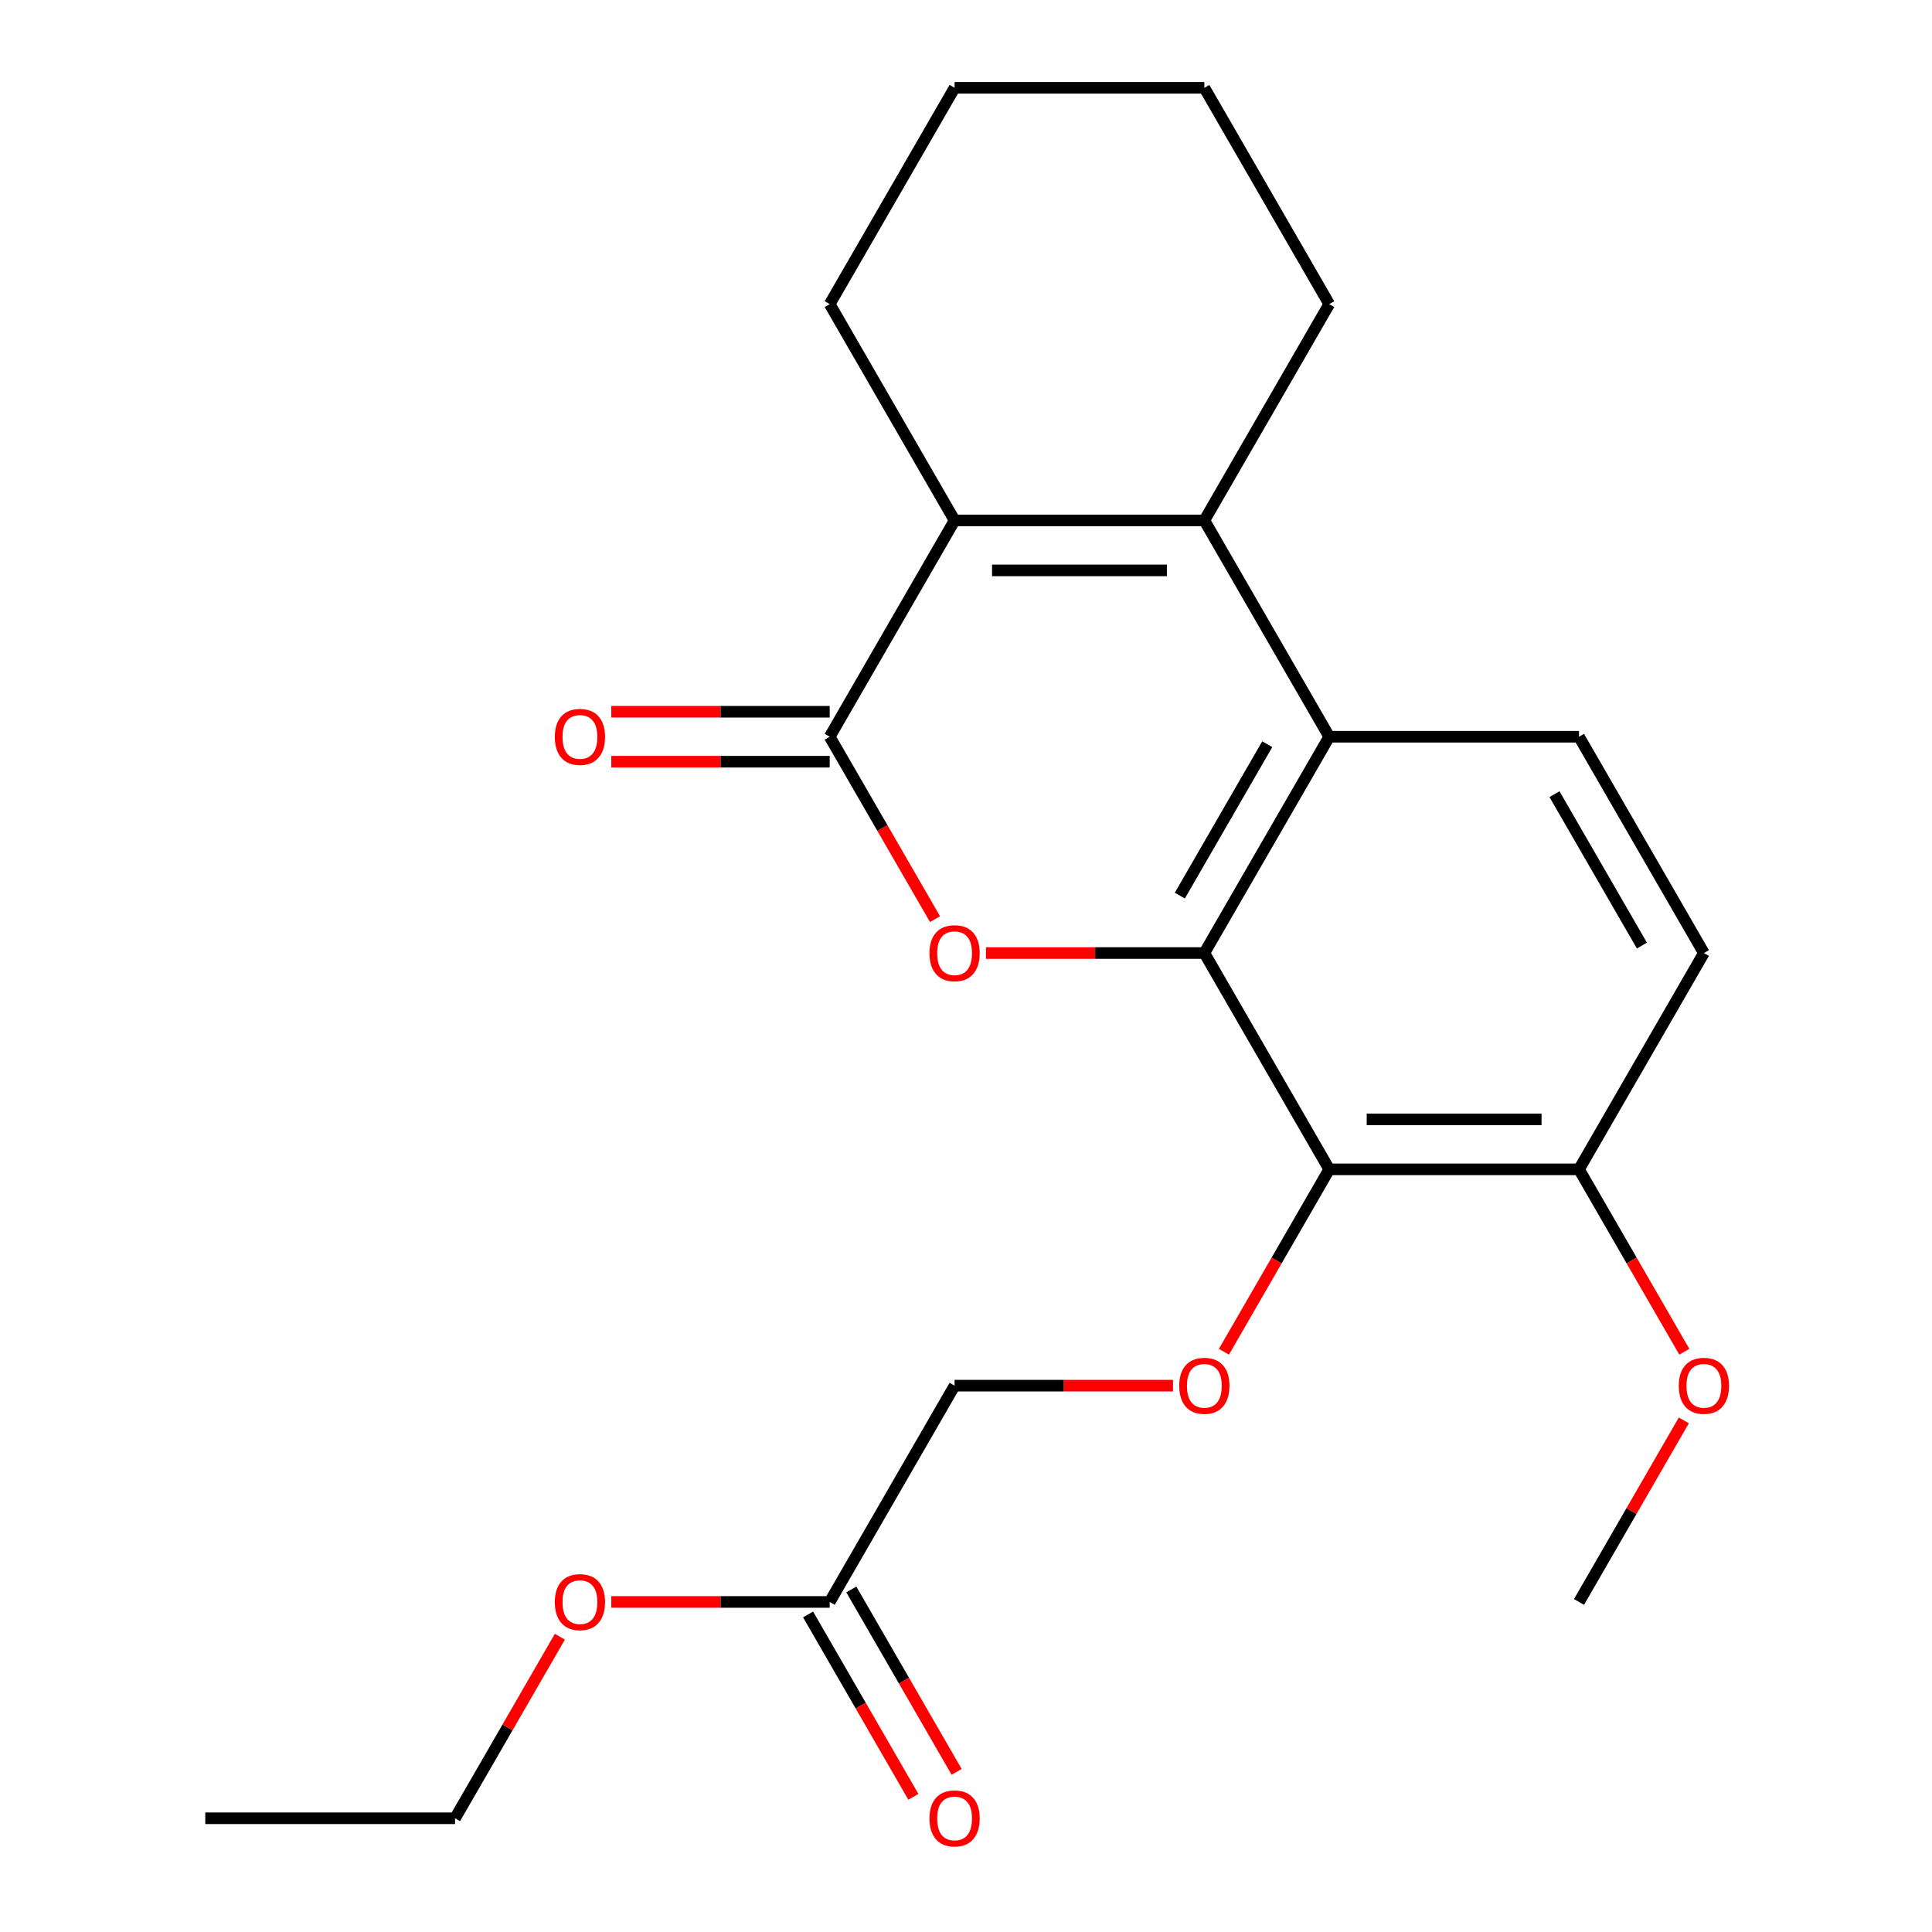 <?xml version='1.0' encoding='iso-8859-1'?>
<svg version='1.1' baseProfile='full'
              xmlns='http://www.w3.org/2000/svg'
                      xmlns:rdkit='http://www.rdkit.org/xml'
                      xmlns:xlink='http://www.w3.org/1999/xlink'
                  xml:space='preserve'
width='1000px' height='1000px' viewBox='0 0 1000 1000'>
<!-- END OF HEADER -->
<rect style='opacity:1.0;fill:#FFFFFF;stroke:none' width='1000' height='1000' x='0' y='0'> </rect>
<path class='bond-0' d='M 623.372,493.292 L 566.848,493.292' style='fill:none;fill-rule:evenodd;stroke:#000000;stroke-width:6px;stroke-linecap:butt;stroke-linejoin:miter;stroke-opacity:1' />
<path class='bond-0' d='M 566.848,493.292 L 510.324,493.292' style='fill:none;fill-rule:evenodd;stroke:#FF0000;stroke-width:6px;stroke-linecap:butt;stroke-linejoin:miter;stroke-opacity:1' />
<path class='bond-3' d='M 623.372,493.292 L 688.012,381.333' style='fill:none;fill-rule:evenodd;stroke:#000000;stroke-width:6px;stroke-linecap:butt;stroke-linejoin:miter;stroke-opacity:1' />
<path class='bond-3' d='M 610.676,463.57 L 655.924,385.199' style='fill:none;fill-rule:evenodd;stroke:#000000;stroke-width:6px;stroke-linecap:butt;stroke-linejoin:miter;stroke-opacity:1' />
<path class='bond-5' d='M 623.372,493.292 L 688.012,605.252' style='fill:none;fill-rule:evenodd;stroke:#000000;stroke-width:6px;stroke-linecap:butt;stroke-linejoin:miter;stroke-opacity:1' />
<path class='bond-1' d='M 483.959,475.74 L 456.705,428.537' style='fill:none;fill-rule:evenodd;stroke:#FF0000;stroke-width:6px;stroke-linecap:butt;stroke-linejoin:miter;stroke-opacity:1' />
<path class='bond-1' d='M 456.705,428.537 L 429.452,381.333' style='fill:none;fill-rule:evenodd;stroke:#000000;stroke-width:6px;stroke-linecap:butt;stroke-linejoin:miter;stroke-opacity:1' />
<path class='bond-10' d='M 429.452,368.405 L 372.929,368.405' style='fill:none;fill-rule:evenodd;stroke:#000000;stroke-width:6px;stroke-linecap:butt;stroke-linejoin:miter;stroke-opacity:1' />
<path class='bond-10' d='M 372.929,368.405 L 316.405,368.405' style='fill:none;fill-rule:evenodd;stroke:#FF0000;stroke-width:6px;stroke-linecap:butt;stroke-linejoin:miter;stroke-opacity:1' />
<path class='bond-10' d='M 429.452,394.261 L 372.929,394.261' style='fill:none;fill-rule:evenodd;stroke:#000000;stroke-width:6px;stroke-linecap:butt;stroke-linejoin:miter;stroke-opacity:1' />
<path class='bond-10' d='M 372.929,394.261 L 316.405,394.261' style='fill:none;fill-rule:evenodd;stroke:#FF0000;stroke-width:6px;stroke-linecap:butt;stroke-linejoin:miter;stroke-opacity:1' />
<path class='bond-24' d='M 429.452,381.333 L 494.092,269.373' style='fill:none;fill-rule:evenodd;stroke:#000000;stroke-width:6px;stroke-linecap:butt;stroke-linejoin:miter;stroke-opacity:1' />
<path class='bond-2' d='M 623.372,269.373 L 688.012,381.333' style='fill:none;fill-rule:evenodd;stroke:#000000;stroke-width:6px;stroke-linecap:butt;stroke-linejoin:miter;stroke-opacity:1' />
<path class='bond-4' d='M 623.372,269.373 L 494.092,269.373' style='fill:none;fill-rule:evenodd;stroke:#000000;stroke-width:6px;stroke-linecap:butt;stroke-linejoin:miter;stroke-opacity:1' />
<path class='bond-4' d='M 603.98,295.229 L 513.484,295.229' style='fill:none;fill-rule:evenodd;stroke:#000000;stroke-width:6px;stroke-linecap:butt;stroke-linejoin:miter;stroke-opacity:1' />
<path class='bond-14' d='M 623.372,269.373 L 688.012,157.414' style='fill:none;fill-rule:evenodd;stroke:#000000;stroke-width:6px;stroke-linecap:butt;stroke-linejoin:miter;stroke-opacity:1' />
<path class='bond-7' d='M 688.012,381.333 L 817.291,381.333' style='fill:none;fill-rule:evenodd;stroke:#000000;stroke-width:6px;stroke-linecap:butt;stroke-linejoin:miter;stroke-opacity:1' />
<path class='bond-15' d='M 494.092,269.373 L 429.452,157.414' style='fill:none;fill-rule:evenodd;stroke:#000000;stroke-width:6px;stroke-linecap:butt;stroke-linejoin:miter;stroke-opacity:1' />
<path class='bond-6' d='M 688.012,605.252 L 660.759,652.456' style='fill:none;fill-rule:evenodd;stroke:#000000;stroke-width:6px;stroke-linecap:butt;stroke-linejoin:miter;stroke-opacity:1' />
<path class='bond-6' d='M 660.759,652.456 L 633.505,699.659' style='fill:none;fill-rule:evenodd;stroke:#FF0000;stroke-width:6px;stroke-linecap:butt;stroke-linejoin:miter;stroke-opacity:1' />
<path class='bond-8' d='M 688.012,605.252 L 817.291,605.252' style='fill:none;fill-rule:evenodd;stroke:#000000;stroke-width:6px;stroke-linecap:butt;stroke-linejoin:miter;stroke-opacity:1' />
<path class='bond-8' d='M 707.404,579.396 L 797.899,579.396' style='fill:none;fill-rule:evenodd;stroke:#000000;stroke-width:6px;stroke-linecap:butt;stroke-linejoin:miter;stroke-opacity:1' />
<path class='bond-13' d='M 607.14,717.211 L 550.616,717.211' style='fill:none;fill-rule:evenodd;stroke:#FF0000;stroke-width:6px;stroke-linecap:butt;stroke-linejoin:miter;stroke-opacity:1' />
<path class='bond-13' d='M 550.616,717.211 L 494.092,717.211' style='fill:none;fill-rule:evenodd;stroke:#000000;stroke-width:6px;stroke-linecap:butt;stroke-linejoin:miter;stroke-opacity:1' />
<path class='bond-23' d='M 817.291,381.333 L 881.931,493.292' style='fill:none;fill-rule:evenodd;stroke:#000000;stroke-width:6px;stroke-linecap:butt;stroke-linejoin:miter;stroke-opacity:1' />
<path class='bond-23' d='M 804.595,411.055 L 849.843,489.426' style='fill:none;fill-rule:evenodd;stroke:#000000;stroke-width:6px;stroke-linecap:butt;stroke-linejoin:miter;stroke-opacity:1' />
<path class='bond-11' d='M 817.291,605.252 L 881.931,493.292' style='fill:none;fill-rule:evenodd;stroke:#000000;stroke-width:6px;stroke-linecap:butt;stroke-linejoin:miter;stroke-opacity:1' />
<path class='bond-17' d='M 817.291,605.252 L 844.544,652.456' style='fill:none;fill-rule:evenodd;stroke:#000000;stroke-width:6px;stroke-linecap:butt;stroke-linejoin:miter;stroke-opacity:1' />
<path class='bond-17' d='M 844.544,652.456 L 871.797,699.659' style='fill:none;fill-rule:evenodd;stroke:#FF0000;stroke-width:6px;stroke-linecap:butt;stroke-linejoin:miter;stroke-opacity:1' />
<path class='bond-9' d='M 429.452,829.171 L 494.092,717.211' style='fill:none;fill-rule:evenodd;stroke:#000000;stroke-width:6px;stroke-linecap:butt;stroke-linejoin:miter;stroke-opacity:1' />
<path class='bond-12' d='M 418.256,835.635 L 445.509,882.838' style='fill:none;fill-rule:evenodd;stroke:#000000;stroke-width:6px;stroke-linecap:butt;stroke-linejoin:miter;stroke-opacity:1' />
<path class='bond-12' d='M 445.509,882.838 L 472.763,930.042' style='fill:none;fill-rule:evenodd;stroke:#FF0000;stroke-width:6px;stroke-linecap:butt;stroke-linejoin:miter;stroke-opacity:1' />
<path class='bond-12' d='M 440.648,822.707 L 467.901,869.91' style='fill:none;fill-rule:evenodd;stroke:#000000;stroke-width:6px;stroke-linecap:butt;stroke-linejoin:miter;stroke-opacity:1' />
<path class='bond-12' d='M 467.901,869.91 L 495.154,917.114' style='fill:none;fill-rule:evenodd;stroke:#FF0000;stroke-width:6px;stroke-linecap:butt;stroke-linejoin:miter;stroke-opacity:1' />
<path class='bond-16' d='M 429.452,829.171 L 372.929,829.171' style='fill:none;fill-rule:evenodd;stroke:#000000;stroke-width:6px;stroke-linecap:butt;stroke-linejoin:miter;stroke-opacity:1' />
<path class='bond-16' d='M 372.929,829.171 L 316.405,829.171' style='fill:none;fill-rule:evenodd;stroke:#FF0000;stroke-width:6px;stroke-linecap:butt;stroke-linejoin:miter;stroke-opacity:1' />
<path class='bond-20' d='M 688.012,157.414 L 623.372,45.455' style='fill:none;fill-rule:evenodd;stroke:#000000;stroke-width:6px;stroke-linecap:butt;stroke-linejoin:miter;stroke-opacity:1' />
<path class='bond-25' d='M 429.452,157.414 L 494.092,45.455' style='fill:none;fill-rule:evenodd;stroke:#000000;stroke-width:6px;stroke-linecap:butt;stroke-linejoin:miter;stroke-opacity:1' />
<path class='bond-18' d='M 289.785,847.163 L 262.659,894.146' style='fill:none;fill-rule:evenodd;stroke:#FF0000;stroke-width:6px;stroke-linecap:butt;stroke-linejoin:miter;stroke-opacity:1' />
<path class='bond-18' d='M 262.659,894.146 L 235.533,941.13' style='fill:none;fill-rule:evenodd;stroke:#000000;stroke-width:6px;stroke-linecap:butt;stroke-linejoin:miter;stroke-opacity:1' />
<path class='bond-19' d='M 871.543,735.203 L 844.417,782.187' style='fill:none;fill-rule:evenodd;stroke:#FF0000;stroke-width:6px;stroke-linecap:butt;stroke-linejoin:miter;stroke-opacity:1' />
<path class='bond-19' d='M 844.417,782.187 L 817.291,829.171' style='fill:none;fill-rule:evenodd;stroke:#000000;stroke-width:6px;stroke-linecap:butt;stroke-linejoin:miter;stroke-opacity:1' />
<path class='bond-22' d='M 235.533,941.13 L 106.253,941.13' style='fill:none;fill-rule:evenodd;stroke:#000000;stroke-width:6px;stroke-linecap:butt;stroke-linejoin:miter;stroke-opacity:1' />
<path class='bond-21' d='M 623.372,45.455 L 494.092,45.455' style='fill:none;fill-rule:evenodd;stroke:#000000;stroke-width:6px;stroke-linecap:butt;stroke-linejoin:miter;stroke-opacity:1' />
<path  class='atom-1' d='M 481.092 493.372
Q 481.092 486.572, 484.452 482.772
Q 487.812 478.972, 494.092 478.972
Q 500.372 478.972, 503.732 482.772
Q 507.092 486.572, 507.092 493.372
Q 507.092 500.252, 503.692 504.172
Q 500.292 508.052, 494.092 508.052
Q 487.852 508.052, 484.452 504.172
Q 481.092 500.292, 481.092 493.372
M 494.092 504.852
Q 498.412 504.852, 500.732 501.972
Q 503.092 499.052, 503.092 493.372
Q 503.092 487.812, 500.732 485.012
Q 498.412 482.172, 494.092 482.172
Q 489.772 482.172, 487.412 484.972
Q 485.092 487.772, 485.092 493.372
Q 485.092 499.092, 487.412 501.972
Q 489.772 504.852, 494.092 504.852
' fill='#FF0000'/>
<path  class='atom-7' d='M 610.372 717.291
Q 610.372 710.491, 613.732 706.691
Q 617.092 702.891, 623.372 702.891
Q 629.652 702.891, 633.012 706.691
Q 636.372 710.491, 636.372 717.291
Q 636.372 724.171, 632.972 728.091
Q 629.572 731.971, 623.372 731.971
Q 617.132 731.971, 613.732 728.091
Q 610.372 724.211, 610.372 717.291
M 623.372 728.771
Q 627.692 728.771, 630.012 725.891
Q 632.372 722.971, 632.372 717.291
Q 632.372 711.731, 630.012 708.931
Q 627.692 706.091, 623.372 706.091
Q 619.052 706.091, 616.692 708.891
Q 614.372 711.691, 614.372 717.291
Q 614.372 723.011, 616.692 725.891
Q 619.052 728.771, 623.372 728.771
' fill='#FF0000'/>
<path  class='atom-11' d='M 287.173 381.413
Q 287.173 374.613, 290.533 370.813
Q 293.893 367.013, 300.173 367.013
Q 306.453 367.013, 309.813 370.813
Q 313.173 374.613, 313.173 381.413
Q 313.173 388.293, 309.773 392.213
Q 306.373 396.093, 300.173 396.093
Q 293.933 396.093, 290.533 392.213
Q 287.173 388.333, 287.173 381.413
M 300.173 392.893
Q 304.493 392.893, 306.813 390.013
Q 309.173 387.093, 309.173 381.413
Q 309.173 375.853, 306.813 373.053
Q 304.493 370.213, 300.173 370.213
Q 295.853 370.213, 293.493 373.013
Q 291.173 375.813, 291.173 381.413
Q 291.173 387.133, 293.493 390.013
Q 295.853 392.893, 300.173 392.893
' fill='#FF0000'/>
<path  class='atom-13' d='M 481.092 941.21
Q 481.092 934.41, 484.452 930.61
Q 487.812 926.81, 494.092 926.81
Q 500.372 926.81, 503.732 930.61
Q 507.092 934.41, 507.092 941.21
Q 507.092 948.09, 503.692 952.01
Q 500.292 955.89, 494.092 955.89
Q 487.852 955.89, 484.452 952.01
Q 481.092 948.13, 481.092 941.21
M 494.092 952.69
Q 498.412 952.69, 500.732 949.81
Q 503.092 946.89, 503.092 941.21
Q 503.092 935.65, 500.732 932.85
Q 498.412 930.01, 494.092 930.01
Q 489.772 930.01, 487.412 932.81
Q 485.092 935.61, 485.092 941.21
Q 485.092 946.93, 487.412 949.81
Q 489.772 952.69, 494.092 952.69
' fill='#FF0000'/>
<path  class='atom-17' d='M 287.173 829.251
Q 287.173 822.451, 290.533 818.651
Q 293.893 814.851, 300.173 814.851
Q 306.453 814.851, 309.813 818.651
Q 313.173 822.451, 313.173 829.251
Q 313.173 836.131, 309.773 840.051
Q 306.373 843.931, 300.173 843.931
Q 293.933 843.931, 290.533 840.051
Q 287.173 836.171, 287.173 829.251
M 300.173 840.731
Q 304.493 840.731, 306.813 837.851
Q 309.173 834.931, 309.173 829.251
Q 309.173 823.691, 306.813 820.891
Q 304.493 818.051, 300.173 818.051
Q 295.853 818.051, 293.493 820.851
Q 291.173 823.651, 291.173 829.251
Q 291.173 834.971, 293.493 837.851
Q 295.853 840.731, 300.173 840.731
' fill='#FF0000'/>
<path  class='atom-18' d='M 868.931 717.291
Q 868.931 710.491, 872.291 706.691
Q 875.651 702.891, 881.931 702.891
Q 888.211 702.891, 891.571 706.691
Q 894.931 710.491, 894.931 717.291
Q 894.931 724.171, 891.531 728.091
Q 888.131 731.971, 881.931 731.971
Q 875.691 731.971, 872.291 728.091
Q 868.931 724.211, 868.931 717.291
M 881.931 728.771
Q 886.251 728.771, 888.571 725.891
Q 890.931 722.971, 890.931 717.291
Q 890.931 711.731, 888.571 708.931
Q 886.251 706.091, 881.931 706.091
Q 877.611 706.091, 875.251 708.891
Q 872.931 711.691, 872.931 717.291
Q 872.931 723.011, 875.251 725.891
Q 877.611 728.771, 881.931 728.771
' fill='#FF0000'/>
</svg>
